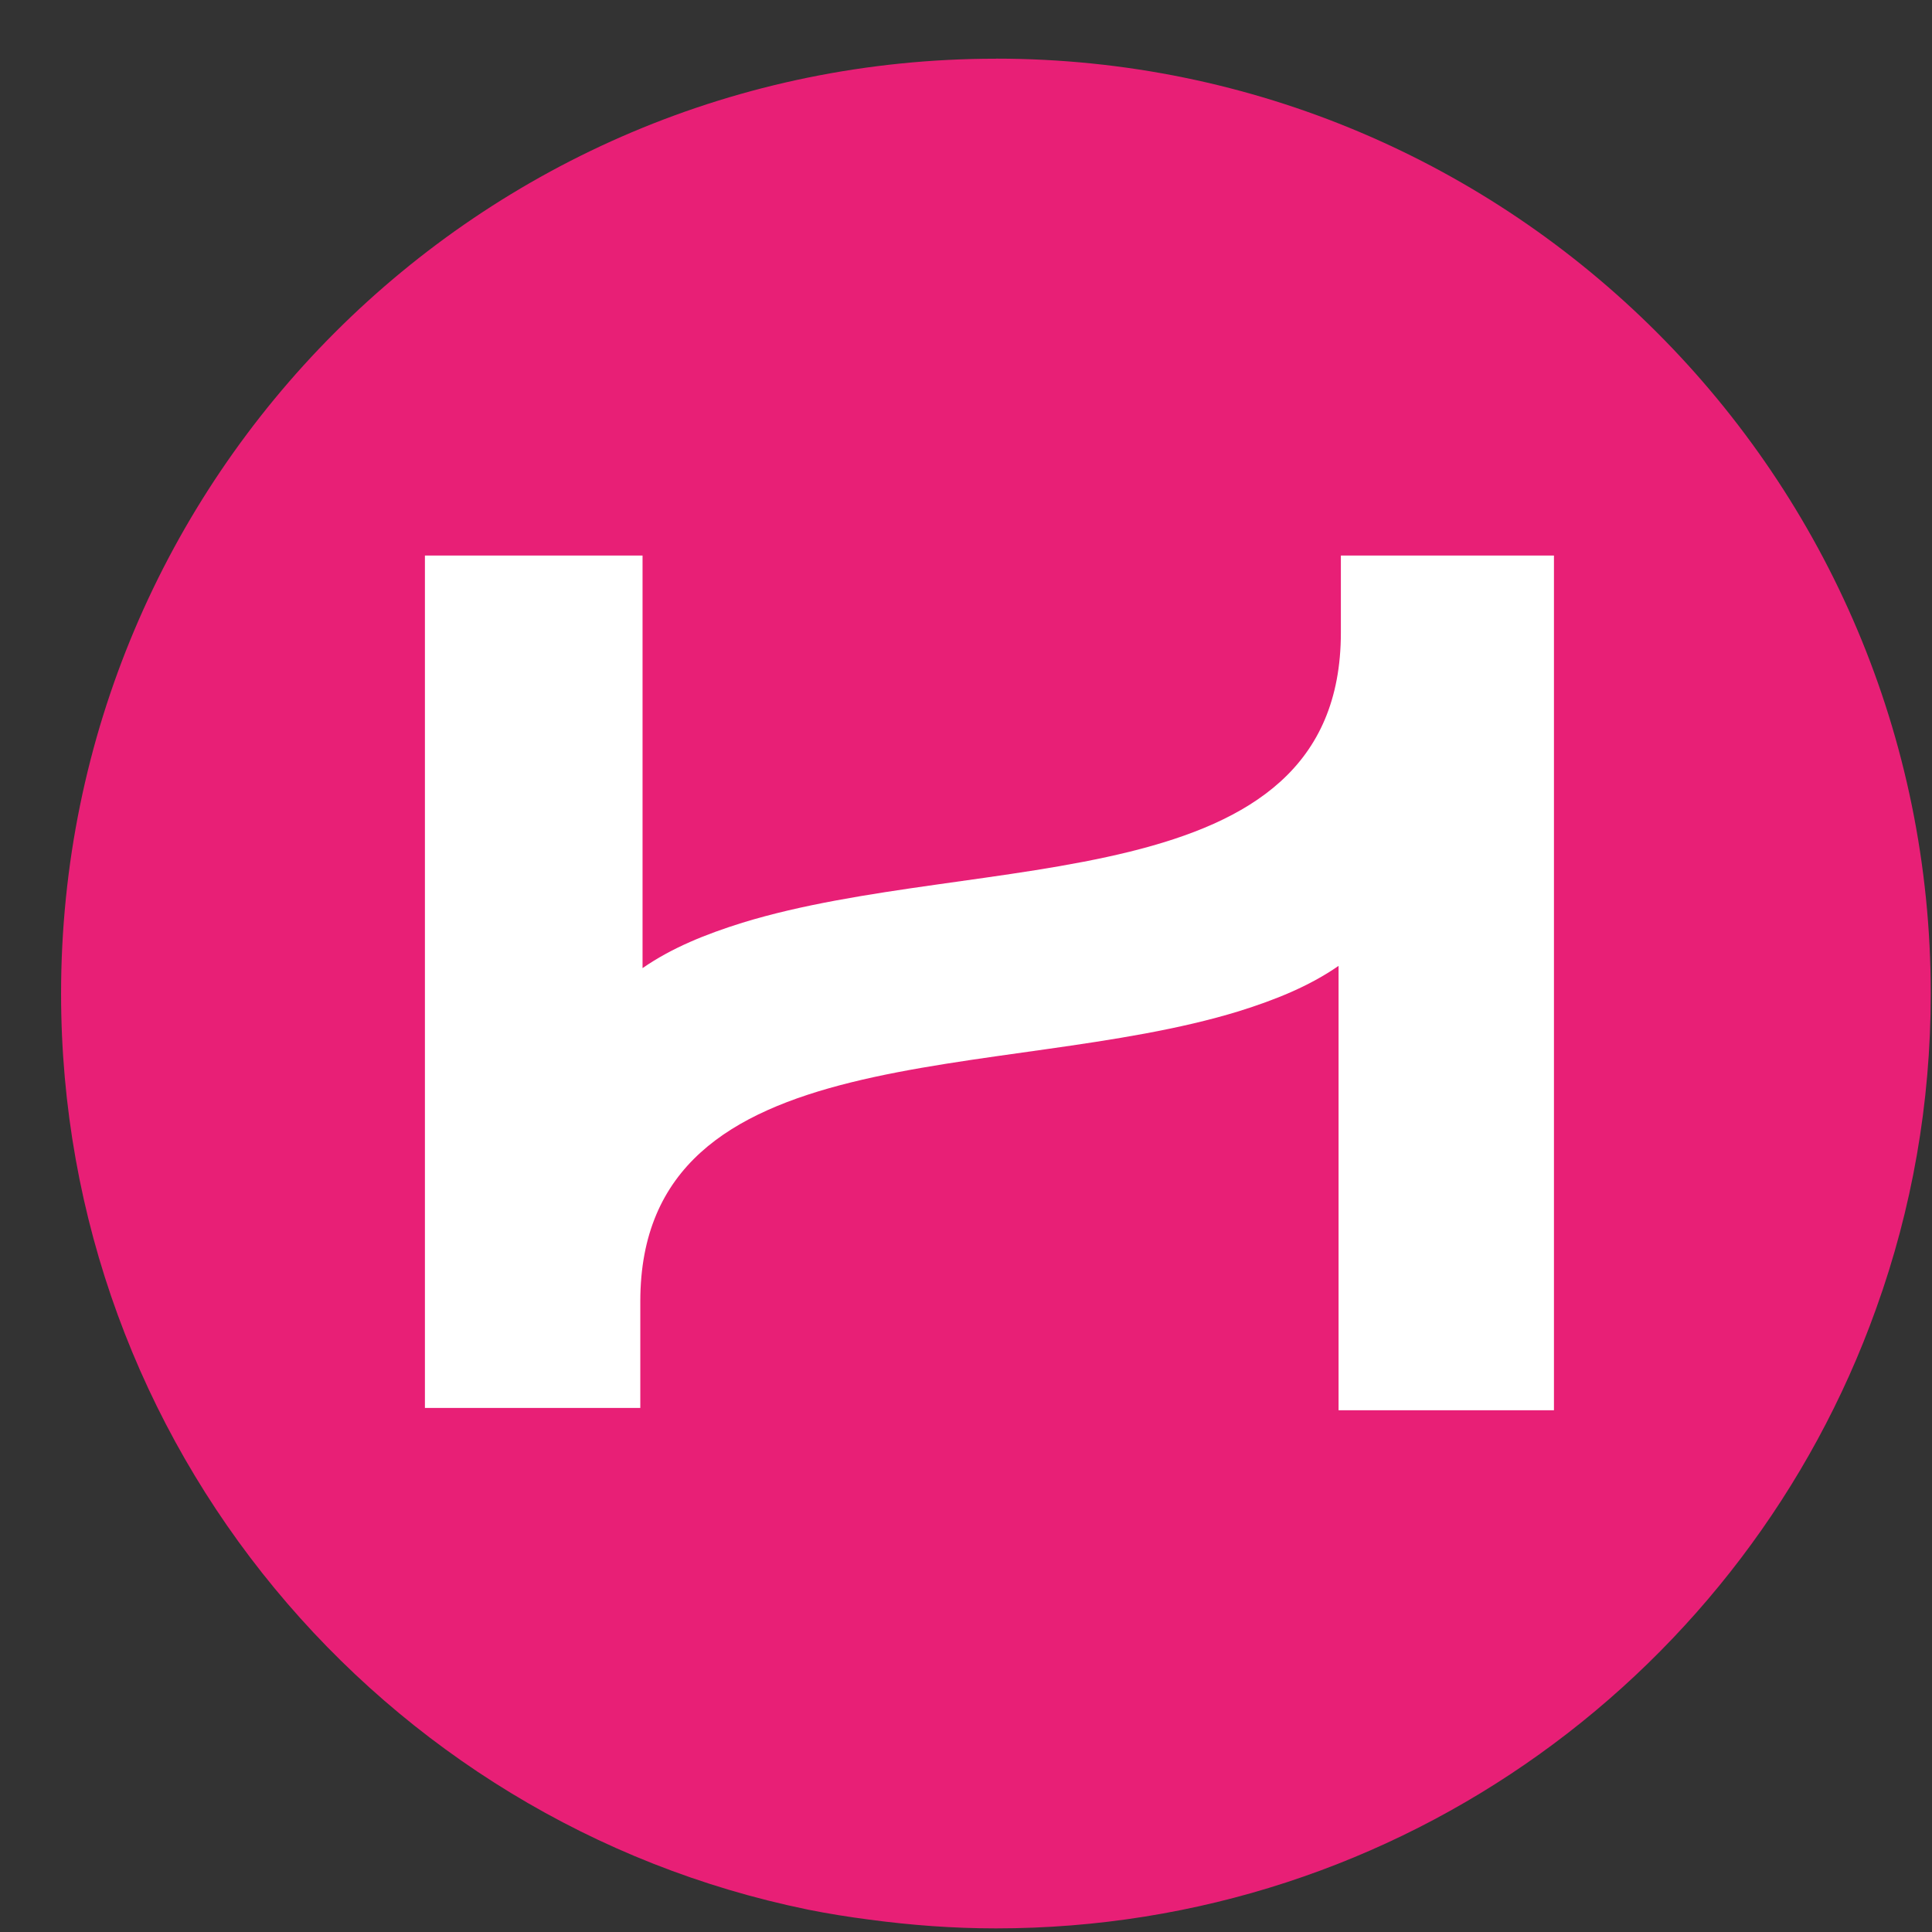 <svg fill="none" height="31" viewBox="0 0 31 31" width="31" xmlns="http://www.w3.org/2000/svg" xmlns:xlink="http://www.w3.org/1999/xlink"><rect x="0" y="0" width="31" height="31" fill="#333333" stroke="none"/><clipPath id="a"><path d="m.98.942h30v30h-30z"/></clipPath><g clip-path="url(#a)"><path d="m15.98.942c-8.286 0-15 6.717-15 15.001 0 7.249 5.14 13.295 11.976 14.696l.008.002c.325.065.656.118.989.161.664.089 1.338.14 2.027.14 6.506 0 12.045-4.141 14.12-9.935.002-.01.007-.017.01-.028.565-1.573.87-3.27.87-5.037 0-8.284-6.715-15.001-15-15.001z" fill="#e81f76"/><path d="m21.515 8.914v1.236c0 4.329-5.821 3.492-9.604 4.656-.582.182-1.128.4-1.601.728v-6.62h-3.492v13.677h3.456v-1.709c0-4.329 5.82-3.492 9.603-4.656.583-.182 1.128-.4 1.601-.728v7.13h3.456v-13.714z" fill="#fff"/></g></svg>